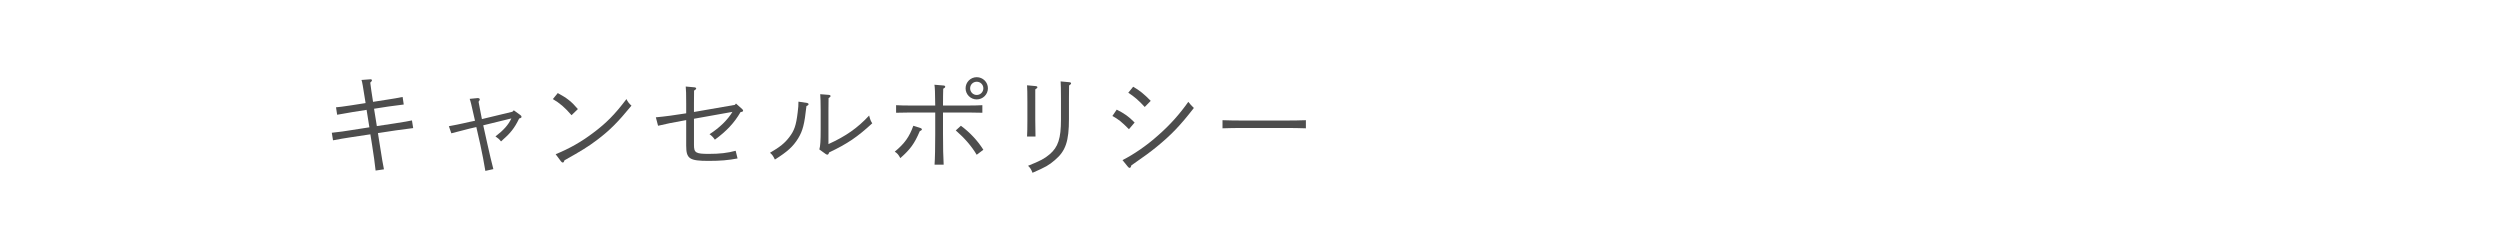 <?xml version="1.0" encoding="utf-8"?>
<!-- Generator: Adobe Illustrator 16.0.4, SVG Export Plug-In . SVG Version: 6.00 Build 0)  -->
<!DOCTYPE svg PUBLIC "-//W3C//DTD SVG 1.1//EN" "http://www.w3.org/Graphics/SVG/1.1/DTD/svg11.dtd">
<svg version="1.1" id="レイヤー_1" xmlns="http://www.w3.org/2000/svg" xmlns:xlink="http://www.w3.org/1999/xlink" x="0px"
	 y="0px" width="315px" height="30px" viewBox="0 0 315 30" enable-background="new 0 0 315 30" xml:space="preserve">
<g>
	<g>
		<g>
			<g>
				<path fill="#4D4D4D" d="M49.707,15.551c1.345-0.21,1.667-0.266,2.199-0.378l0.154,0.966c-0.49,0.057-1.569,0.197-2.228,0.295
					L47.62,16.77l0.21,1.331c0.336,2.129,0.393,2.466,0.547,3.235l-1.051,0.154c-0.126-1.051-0.21-1.793-0.448-3.25l-0.21-1.316
					l-2.508,0.378c-0.784,0.112-1.373,0.225-2.199,0.378l-0.154-0.952c1.247-0.14,1.527-0.183,2.214-0.294l2.521-0.393l-0.351-2.199
					l-1.779,0.28c-0.392,0.056-1.358,0.252-1.933,0.336l-0.141-0.938c0.309-0.028,0.896-0.084,1.934-0.252l1.793-0.28
					c-0.364-2.297-0.42-2.647-0.519-2.914l1.135-0.084c0.112-0.014,0.182,0.056,0.182,0.14c0,0.07-0.056,0.14-0.21,0.28
					c0.084,0.687,0.154,1.177,0.351,2.423l1.793-0.28c0.49-0.07,1.568-0.252,1.933-0.336l0.141,0.953
					c-1.163,0.14-1.583,0.196-1.934,0.252l-1.807,0.28l0.351,2.185L49.707,15.551z"/>
				<path fill="#4D4D4D" d="M61.392,18.059c0.364,1.611,0.49,2.171,0.771,3.25l-1.009,0.224c-0.098-0.658-0.448-2.493-0.63-3.292
					l-0.505-2.227h-0.027c-0.07,0-1.106,0.252-3.124,0.784l-0.309-0.896c1.541-0.28,2.466-0.519,2.55-0.532l0.742-0.154
					c-0.504-2.227-0.532-2.367-0.672-2.759l0.994-0.098h0.042c0.154,0,0.238,0.084,0.238,0.168c0,0.07-0.042,0.154-0.154,0.294
					c0.057,0.336,0.112,0.575,0.196,1.037c0.014,0.056,0.056,0.28,0.112,0.575c0.027,0.126,0.07,0.322,0.112,0.574l3.838-0.925
					l0.182-0.182l0.812,0.588c0.112,0.084,0.154,0.14,0.154,0.224c0,0.112-0.028,0.14-0.294,0.224
					c-0.589,1.219-1.079,1.835-2.283,2.886c-0.238-0.294-0.309-0.364-0.701-0.631c1.037-0.798,1.625-1.456,2.004-2.269l-3.544,0.868
					L61.392,18.059z"/>
				<path fill="#4D4D4D" d="M70.278,11.727c1.177,0.63,1.751,1.092,2.535,2.017l-0.799,0.771c-0.868-0.995-1.471-1.513-2.353-2.031
					L70.278,11.727z M70.012,19.432c1.737-0.715,3.18-1.527,4.692-2.662c1.709-1.274,2.788-2.381,4.23-4.286
					c0.141,0.322,0.351,0.588,0.631,0.827c-1.724,2.101-2.746,3.124-4.343,4.329c-1.093,0.826-1.975,1.372-4.104,2.562
					c-0.056,0.196-0.111,0.281-0.21,0.281c-0.07,0-0.154-0.057-0.238-0.169L70.012,19.432z"/>
				<path fill="#4D4D4D" d="M87.441,14.963v3.306c0,0.98,0.224,1.12,1.862,1.12c1.373,0,2.354-0.111,3.391-0.392l0.237,0.966
					c-1.148,0.225-2.199,0.309-3.642,0.309c-2.423,0-2.829-0.266-2.829-1.919v-3.222c-1.947,0.35-2.396,0.448-3.544,0.714
					l-0.28-1.064c1.12-0.098,2.535-0.294,3.824-0.504v-1.261c0-1.121-0.015-1.695-0.057-2.115l1.079,0.098
					c0.153,0.014,0.237,0.07,0.237,0.154c0,0.07-0.056,0.126-0.266,0.266c-0.014,0.336-0.014,0.462-0.014,1.597v1.093l5.154-0.896
					l0.141-0.168l0.77,0.686c0.099,0.098,0.127,0.14,0.127,0.21c0,0.098-0.07,0.14-0.322,0.182
					c-0.799,1.373-1.766,2.396-3.236,3.474c-0.182-0.279-0.448-0.546-0.672-0.686c1.288-0.841,2.255-1.779,2.886-2.816
					L87.441,14.963z"/>
				<path fill="#4D4D4D" d="M101.711,12.974c0.084,0.014,0.168,0.084,0.168,0.154c0,0.084-0.07,0.154-0.267,0.238
					c-0.252,2.297-0.462,3.11-1.05,4.076c-0.645,1.037-1.345,1.668-2.928,2.662c-0.21-0.448-0.336-0.631-0.616-0.854
					c1.274-0.742,1.862-1.219,2.437-1.976c0.631-0.826,0.854-1.47,1.051-3.095c0.084-0.686,0.099-0.911,0.099-1.373L101.711,12.974z
					 M103.237,18.828c0.126-0.447,0.168-1.008,0.168-2.604v-2.255c0-1.079-0.027-1.681-0.056-2.101l1.064,0.084
					c0.168,0.014,0.238,0.07,0.238,0.154c0,0.07-0.056,0.126-0.252,0.266c-0.015,0.322-0.015,0.435-0.015,1.597v4.188
					c2.214-1.008,3.671-2.031,5.127-3.6c0.141,0.546,0.196,0.672,0.393,0.98c-1.892,1.736-3.109,2.563-5.435,3.67
					c-0.057,0.196-0.127,0.28-0.225,0.28c-0.042,0-0.14-0.028-0.21-0.084L103.237,18.828z"/>
				<path fill="#4D4D4D" d="M116.003,16.139c0.084,0.029,0.154,0.099,0.154,0.154c0,0.099-0.07,0.141-0.267,0.238
					c-0.672,1.583-1.205,2.297-2.451,3.391c-0.238-0.449-0.364-0.589-0.7-0.812c1.232-1.023,1.835-1.85,2.339-3.264L116.003,16.139z
					 M117.838,13.296c-0.014-1.709-0.042-2.27-0.099-2.62l1.163,0.098c0.126,0.014,0.196,0.07,0.196,0.154s-0.07,0.154-0.252,0.252
					c-0.015,0.532-0.028,1.135-0.028,2.115h3.292c0.532,0,1.246-0.014,1.667-0.042v0.953c-0.421-0.014-1.205-0.028-1.667-0.028
					h-3.292v2.633c0,1.64,0.028,3.096,0.084,3.937h-1.148c0.056-0.785,0.084-2.241,0.084-3.881v-2.689h-3.264
					c-0.463,0-1.247,0.014-1.667,0.028v-0.953c0.42,0.028,1.135,0.042,1.667,0.042H117.838z M121.073,15.845
					c1.106,0.813,2.102,1.863,2.83,3.026l-0.841,0.63c-0.616-1.05-1.526-2.101-2.634-3.067L121.073,15.845z M124.478,11.125
					c0,0.771-0.631,1.401-1.415,1.401c-0.771,0-1.4-0.63-1.4-1.401c0-0.77,0.63-1.4,1.4-1.4
					C123.847,9.724,124.478,10.354,124.478,11.125z M122.236,11.125c0,0.462,0.364,0.841,0.826,0.841
					c0.477,0,0.841-0.378,0.841-0.841c0-0.462-0.379-0.826-0.827-0.826C122.601,10.298,122.236,10.663,122.236,11.125z"/>
				<path fill="#4D4D4D" d="M130.445,15.159c0,0.714,0.015,1.583,0.028,2.045h-1.064c0.028-0.49,0.042-1.135,0.042-2.045v-2.297
					c0-1.121-0.014-1.723-0.042-2.115l1.064,0.098c0.168,0.014,0.238,0.07,0.238,0.154c0,0.07-0.056,0.126-0.267,0.266V15.159z
					 M134.689,14.949c0,2.872-0.42,4.077-1.778,5.225c-0.771,0.658-1.148,0.868-2.815,1.597c-0.168-0.435-0.28-0.616-0.561-0.883
					c1.568-0.63,2.073-0.896,2.731-1.456c1.064-0.911,1.415-2.004,1.415-4.343v-2.731c0-1.064-0.015-1.709-0.042-2.101l1.064,0.098
					c0.182,0.014,0.252,0.056,0.252,0.154c0,0.07-0.07,0.14-0.252,0.266c-0.015,0.35-0.015,0.477-0.015,1.583V14.949z"/>
				<path fill="#4D4D4D" d="M140.707,13.814c0.952,0.477,1.498,0.854,2.255,1.625l-0.715,0.84c-0.98-0.98-1.288-1.219-2.087-1.667
					L140.707,13.814z M141.435,20.174c1.415-0.715,3.04-1.821,4.511-3.139c1.513-1.33,2.689-2.661,3.782-4.202
					c0.224,0.294,0.435,0.519,0.7,0.771c-1.737,2.241-2.886,3.431-4.763,4.958c-0.784,0.631-1.387,1.078-3.123,2.283
					c-0.042,0.211-0.112,0.309-0.211,0.309c-0.069,0-0.168-0.07-0.237-0.168L141.435,20.174z M142.779,10.929
					c0.812,0.462,1.373,0.924,2.214,1.779l-0.757,0.771c-0.771-0.84-1.331-1.317-2.073-1.793L142.779,10.929z"/>
				<path fill="#4D4D4D" d="M164.542,16.168c-0.658-0.029-1.766-0.043-2.508-0.043h-5.491c-0.686,0-1.904,0.014-2.507,0.043v-1.023
					c0.574,0.028,1.793,0.042,2.507,0.042h5.491c0.771,0,1.892-0.014,2.508-0.042V16.168z"/>
			</g>
		</g>
	</g>
</g>
</svg>
